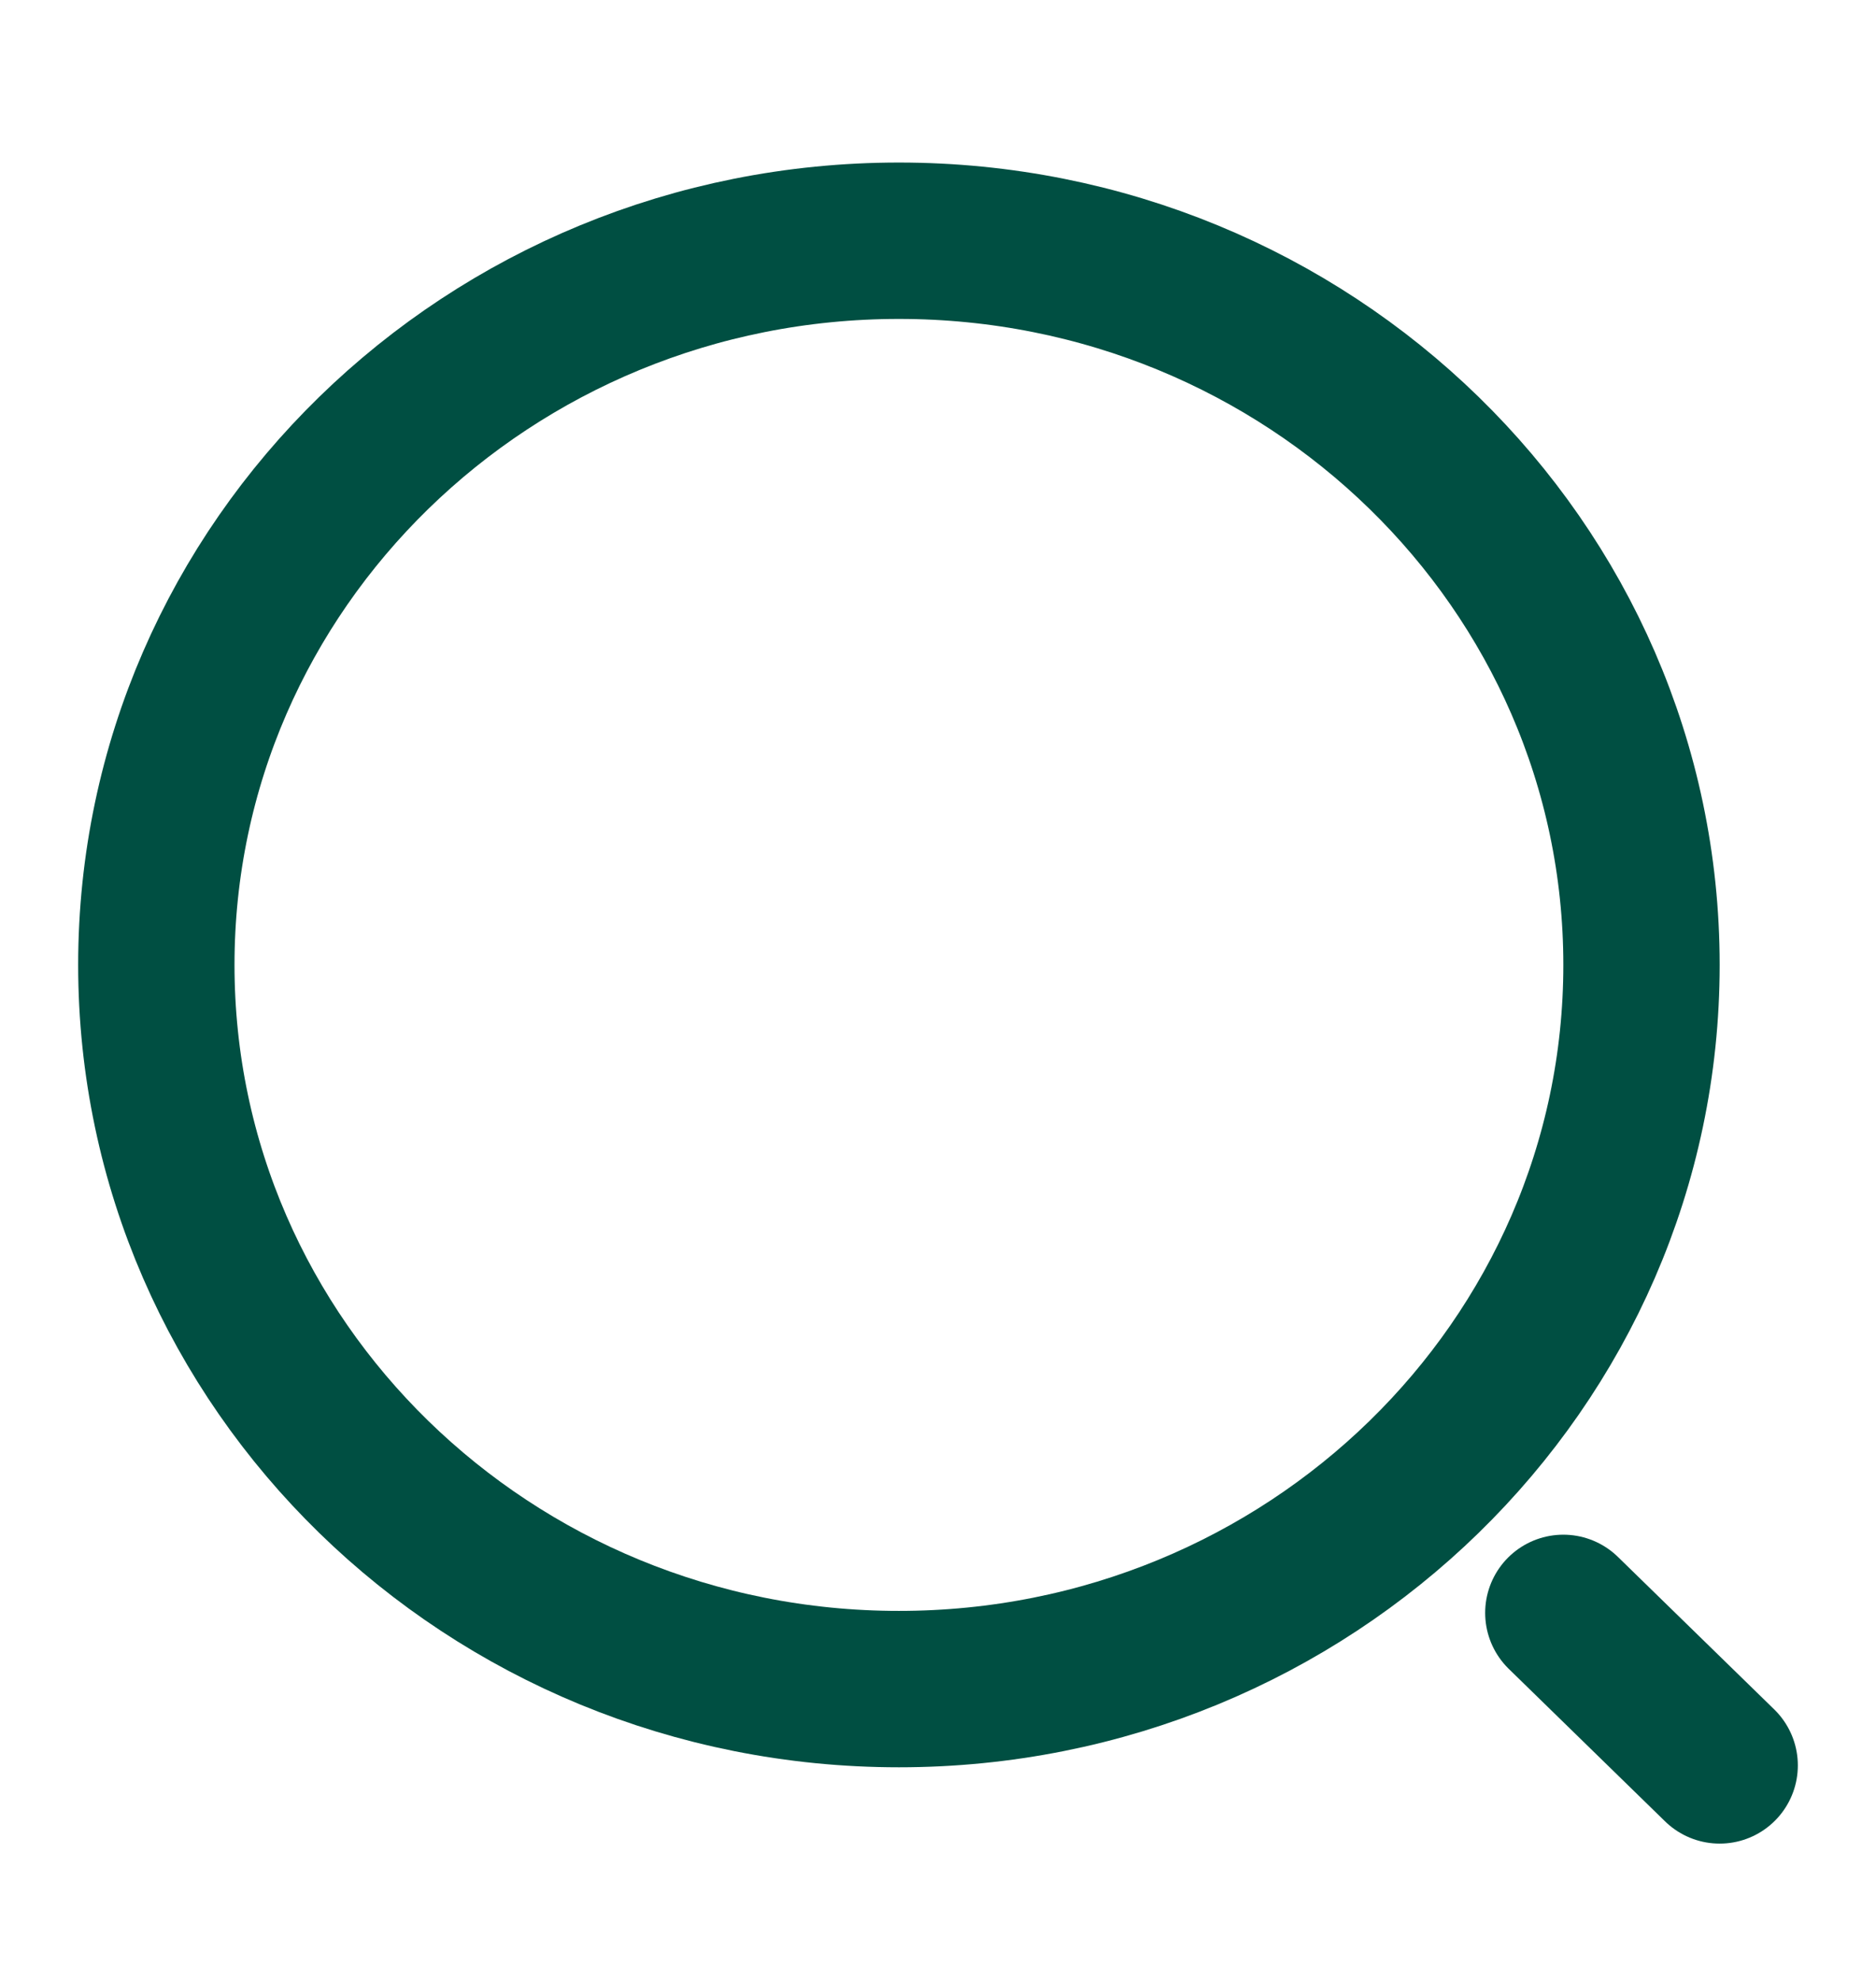 <?xml version="1.0" encoding="UTF-8"?> <svg xmlns="http://www.w3.org/2000/svg" width="18" height="19" viewBox="0 0 18 19" fill="none"><path d="M8.625 16.201C12.56 16.201 15.75 13.091 15.75 9.255C15.75 5.419 12.56 2.309 8.625 2.309C4.69 2.309 1.5 5.419 1.5 9.255C1.5 13.091 4.69 16.201 8.625 16.201Z" stroke="#004F42" stroke-width="1.5" stroke-linecap="round" stroke-linejoin="round"></path><path d="M16.5 16.933L15 15.47" stroke="#004F42" stroke-width="1.5" stroke-linecap="round" stroke-linejoin="round"></path></svg> 